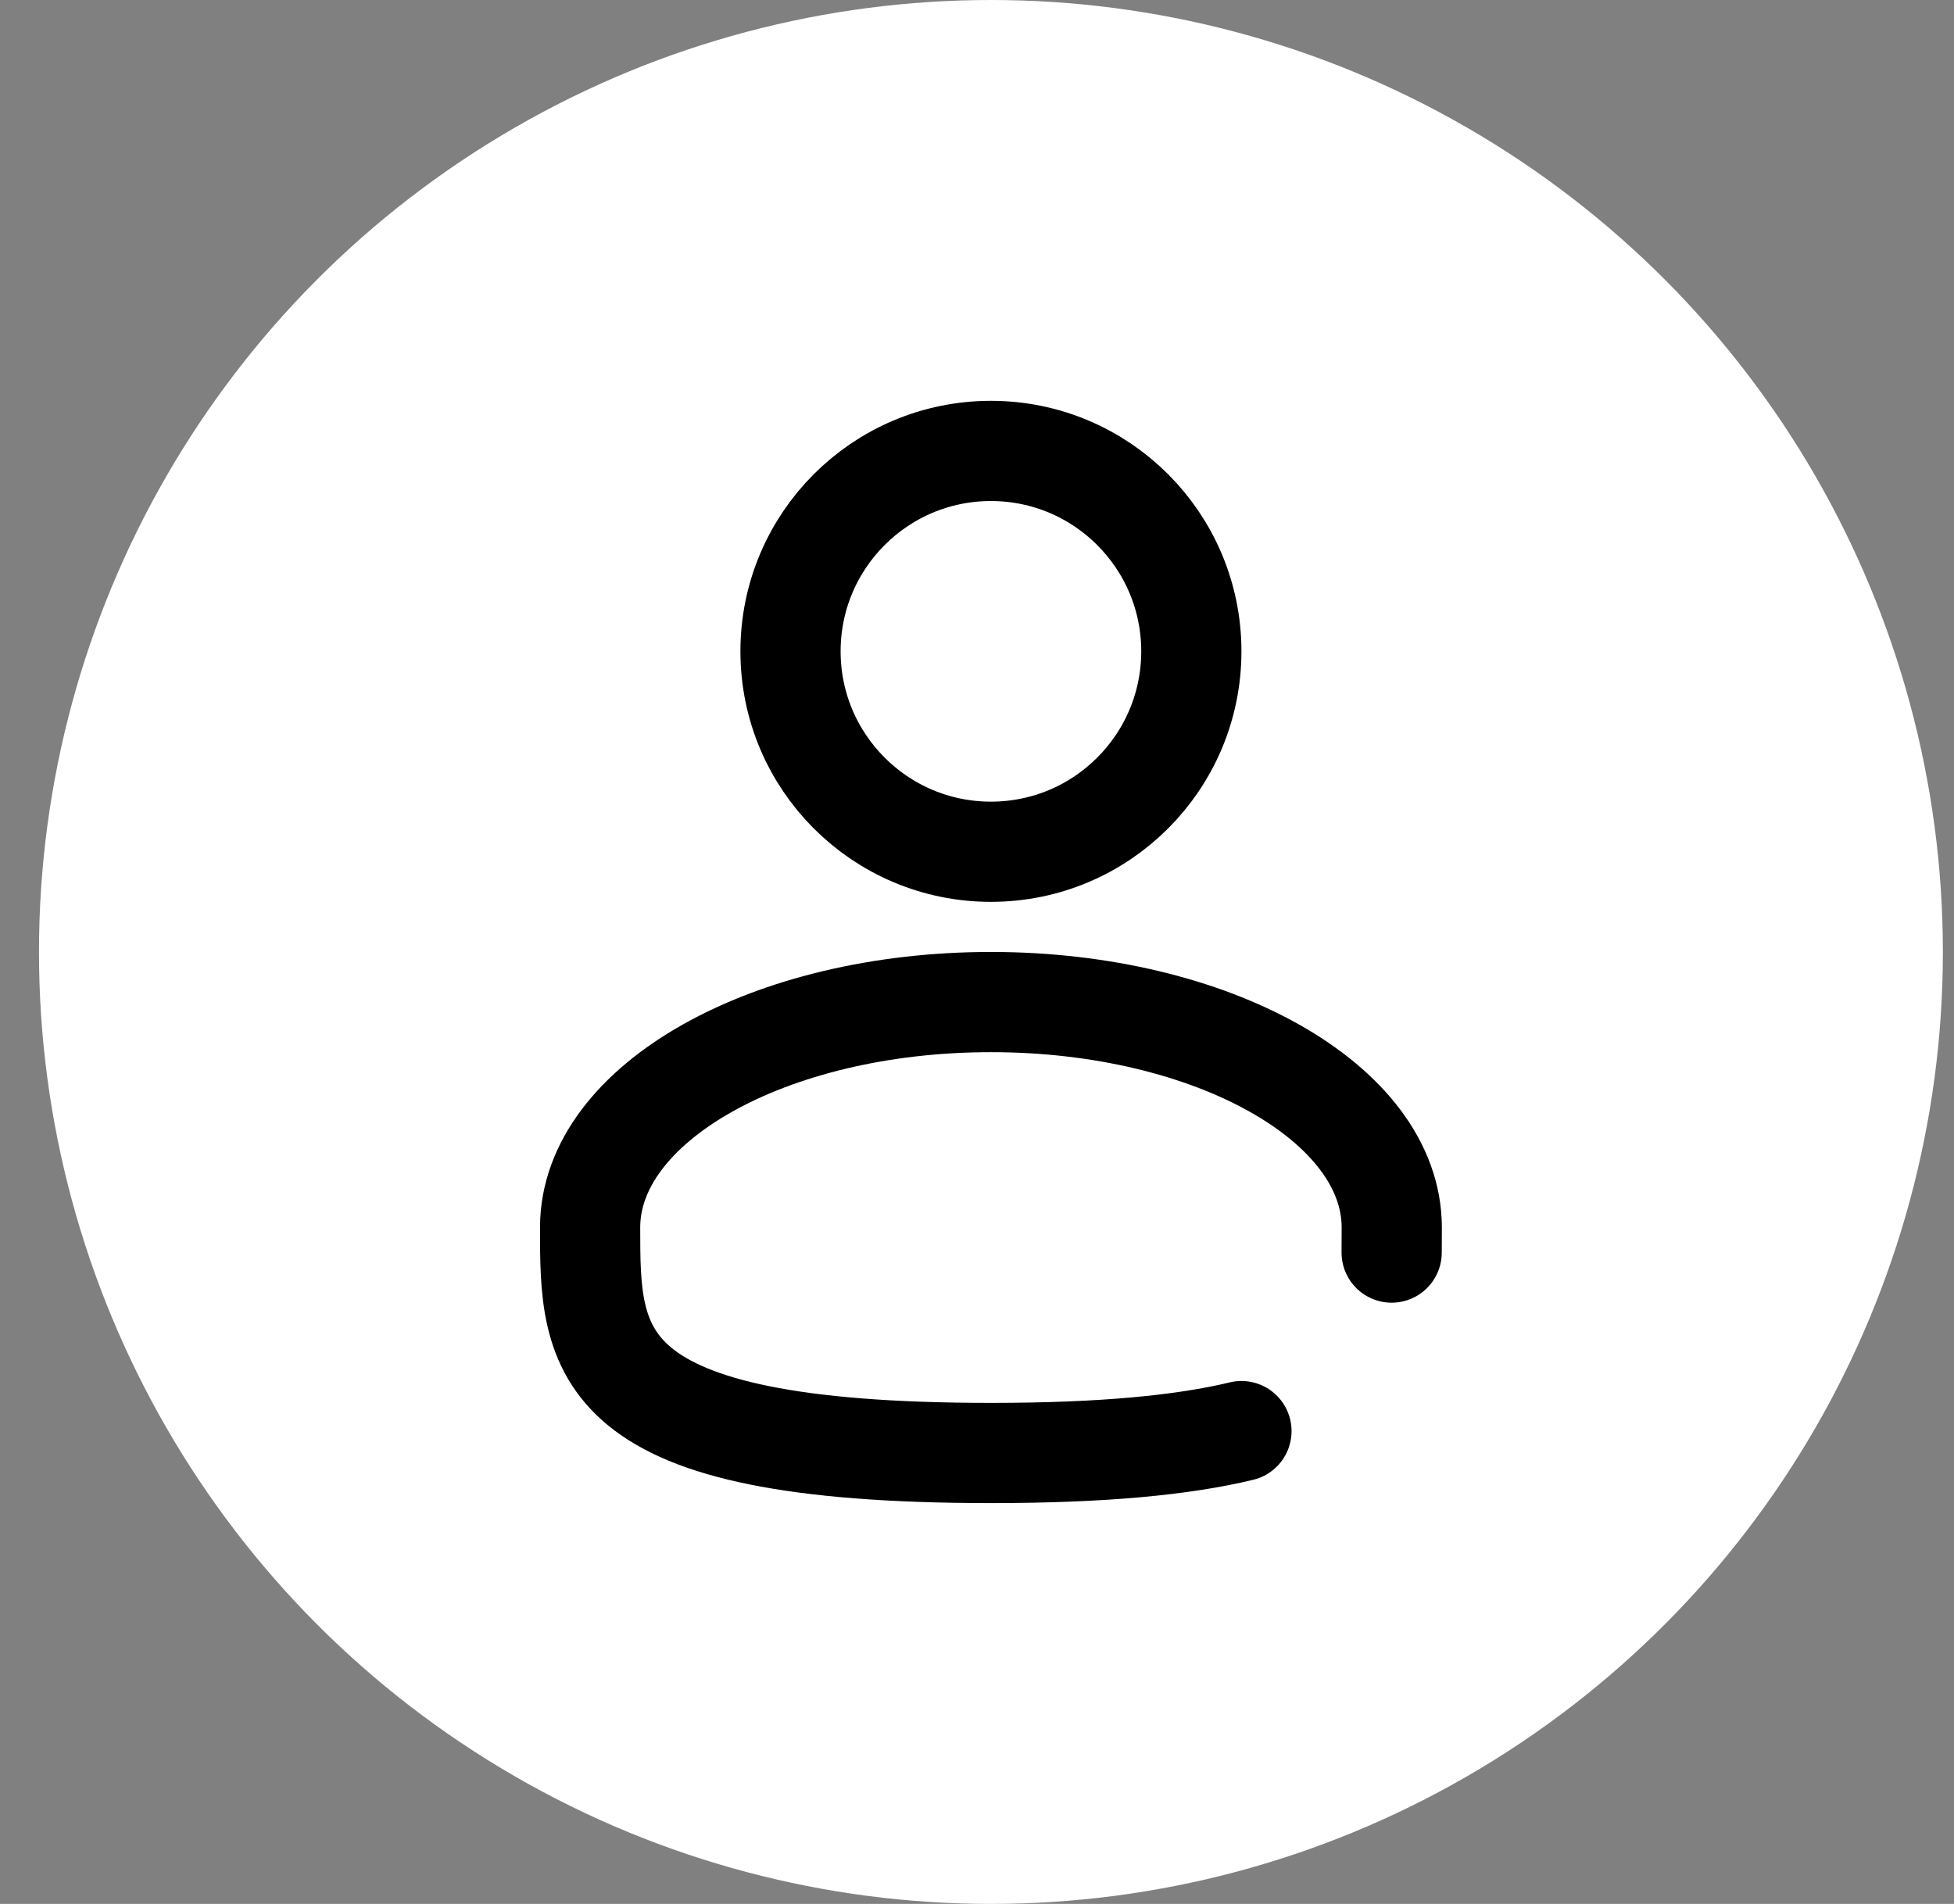 <?xml version="1.0" encoding="UTF-8"?> <svg xmlns="http://www.w3.org/2000/svg" width="39" height="38" viewBox="0 0 39 38" fill="none"><rect x="0" y="0" width="39" height="38" fill="#808080" stroke="none"/><circle cx="19.778" cy="19" r="19" fill="white"></circle><path d="M19.778 17C21.987 17 23.778 15.209 23.778 13C23.778 10.791 21.987 9 19.778 9C17.569 9 15.778 10.791 15.778 13C15.778 15.209 17.569 17 19.778 17Z" stroke="black" stroke-width="2"></path><path d="M27.776 25C27.777 24.836 27.778 24.669 27.778 24.5C27.778 22.015 24.196 20 19.778 20C15.36 20 11.778 22.015 11.778 24.5C11.778 26.985 11.778 29 19.778 29C22.009 29 23.618 28.843 24.778 28.563" stroke="black" stroke-width="2" stroke-linecap="round"></path></svg> 